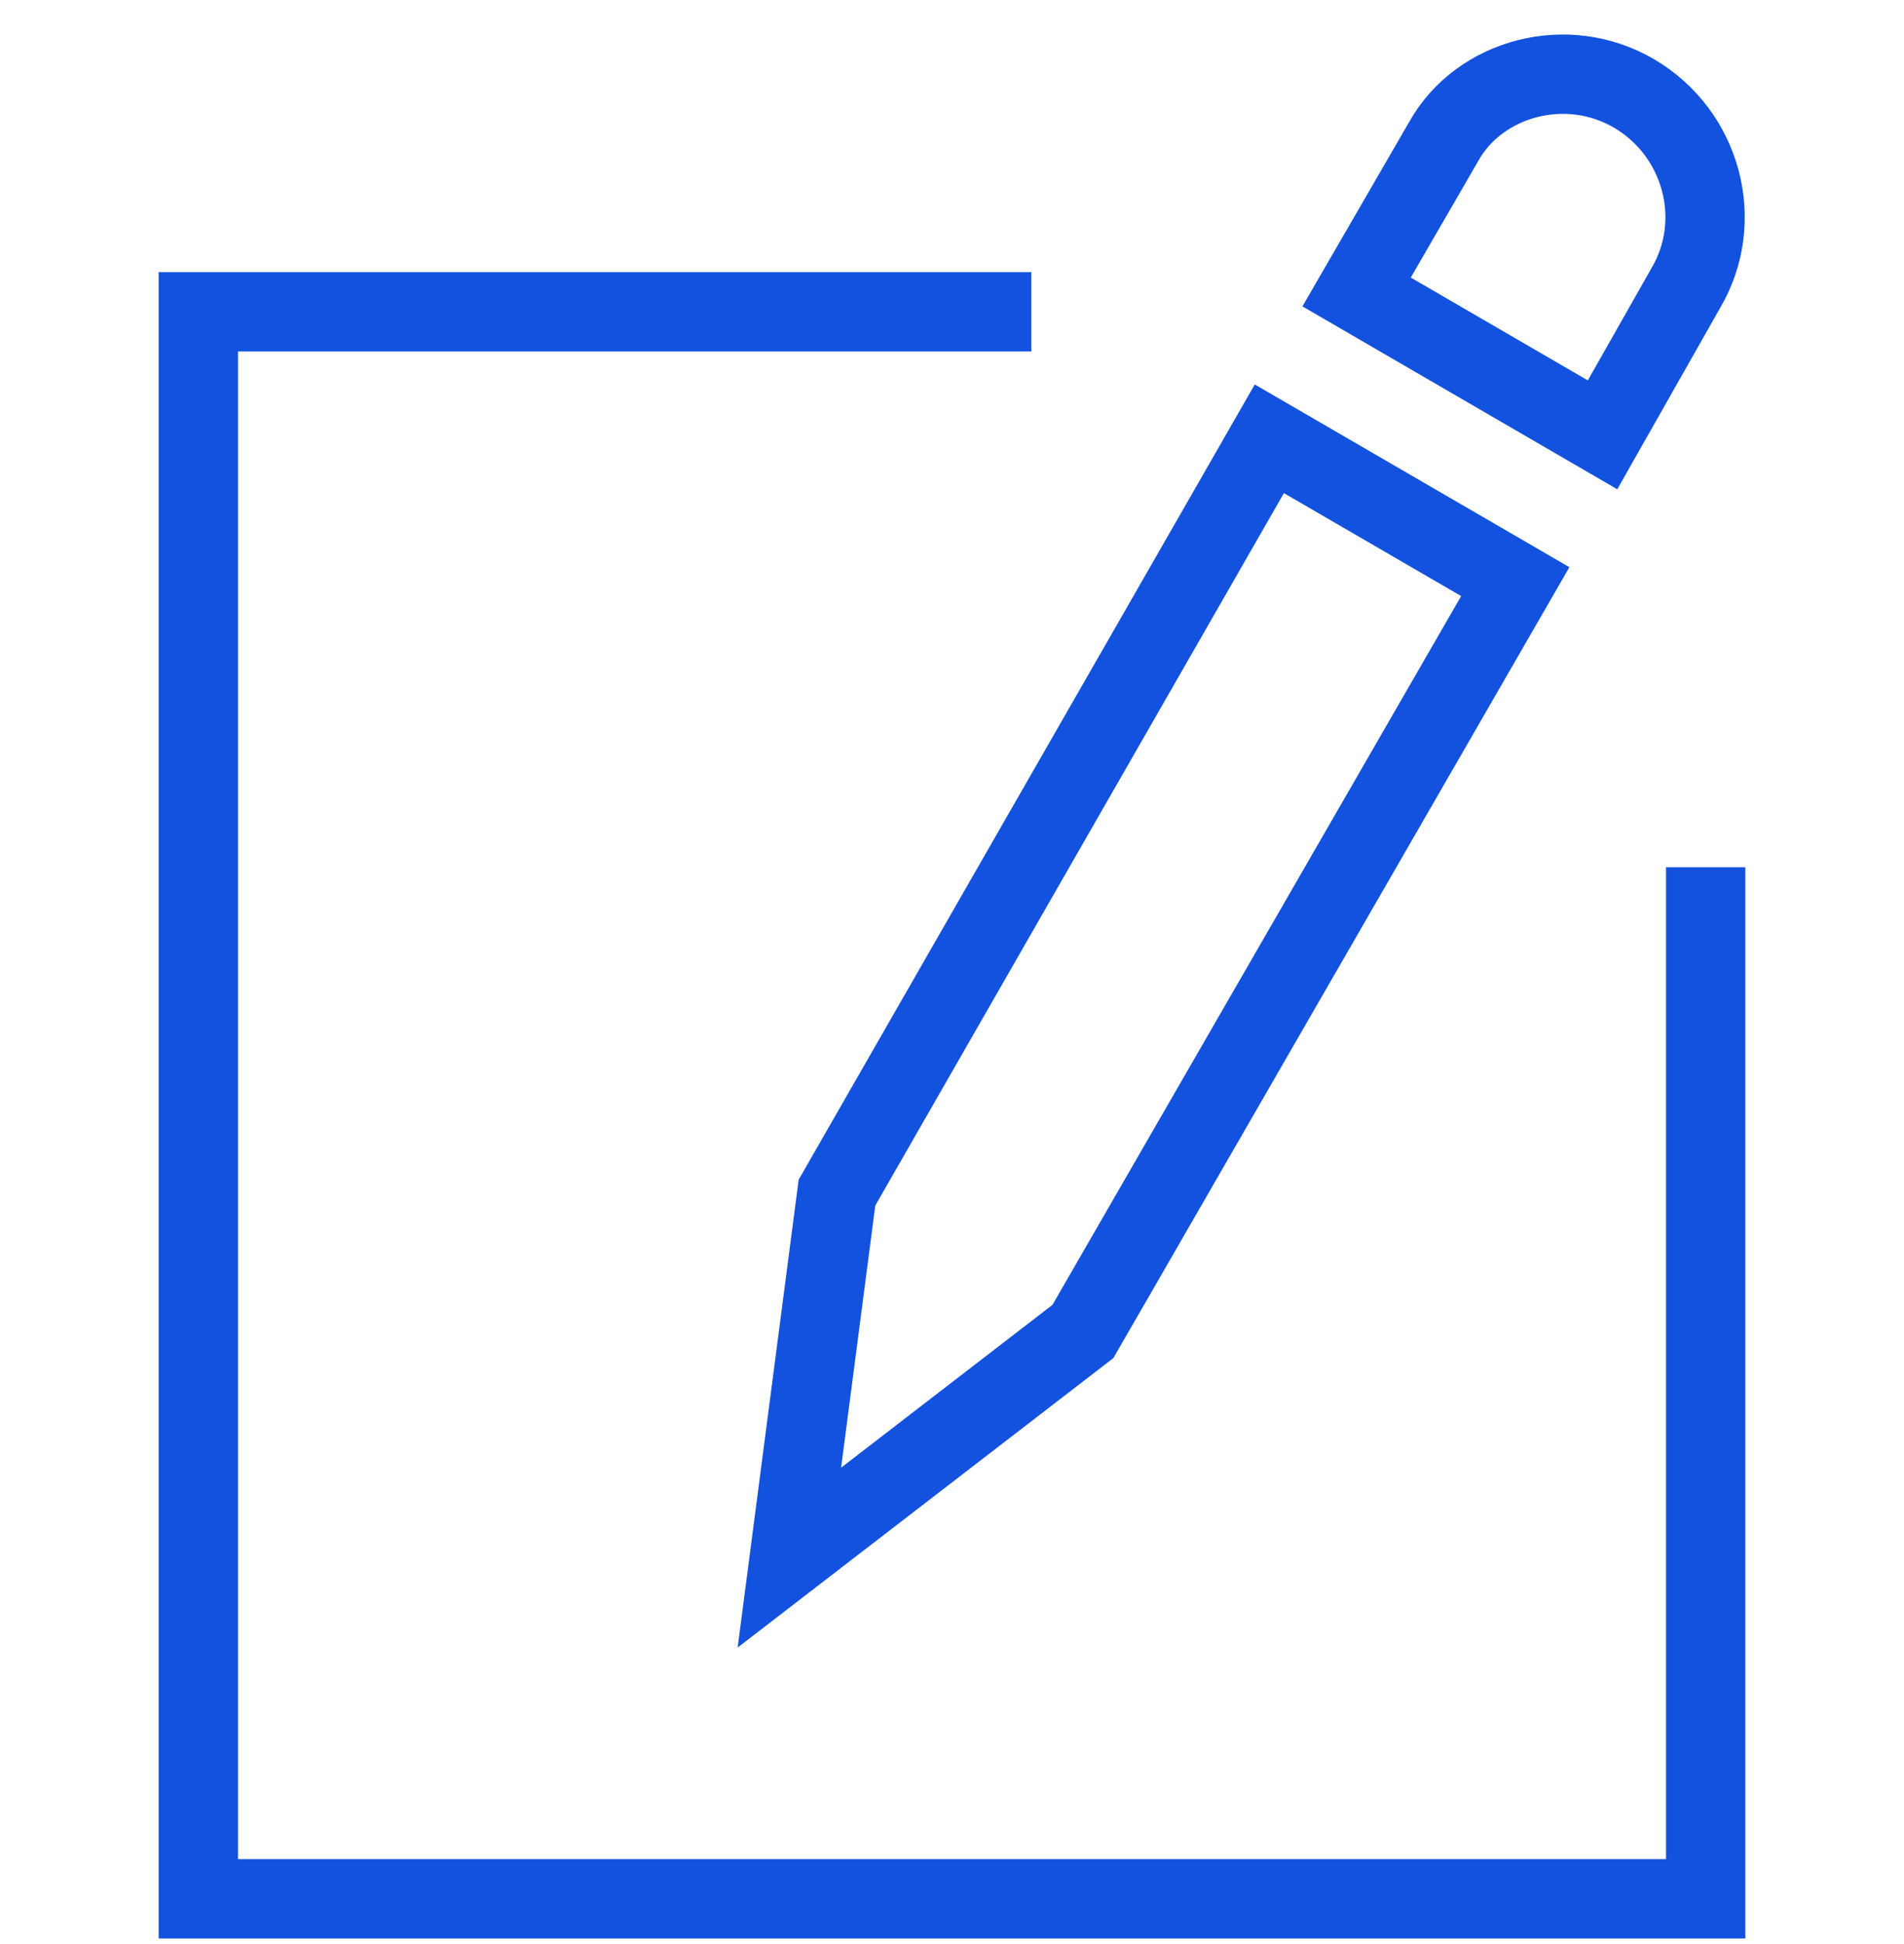 <svg width="48" height="49" viewBox="0 0 48 49" fill="none" xmlns="http://www.w3.org/2000/svg">
<g clip-path="url(#clip0_692_717)">
<path d="M43 21.859V47.859H5V7.859H26" stroke="#1352DE" stroke-width="2" stroke-miterlimit="10"/>
<path d="M27.3 33.56L19.9 39.26L21.1 30.06L32 11.06L38.2 14.66L27.3 33.56Z" stroke="#1352DE" stroke-width="2" stroke-miterlimit="10"/>
<path d="M41.2 2.359C42.9 3.359 43.5 5.559 42.5 7.259L40.4 10.96L34.2 7.359L36.4 3.559C37.3 1.959 39.5 1.359 41.2 2.359Z" stroke="#1352DE" stroke-width="2" stroke-miterlimit="10"/>
</g>
<defs>
<clipPath id="clip0_692_717">
<rect width="48" height="48" fill="white" transform="translate(0 0.859)"/>
</clipPath>
</defs>
</svg>
